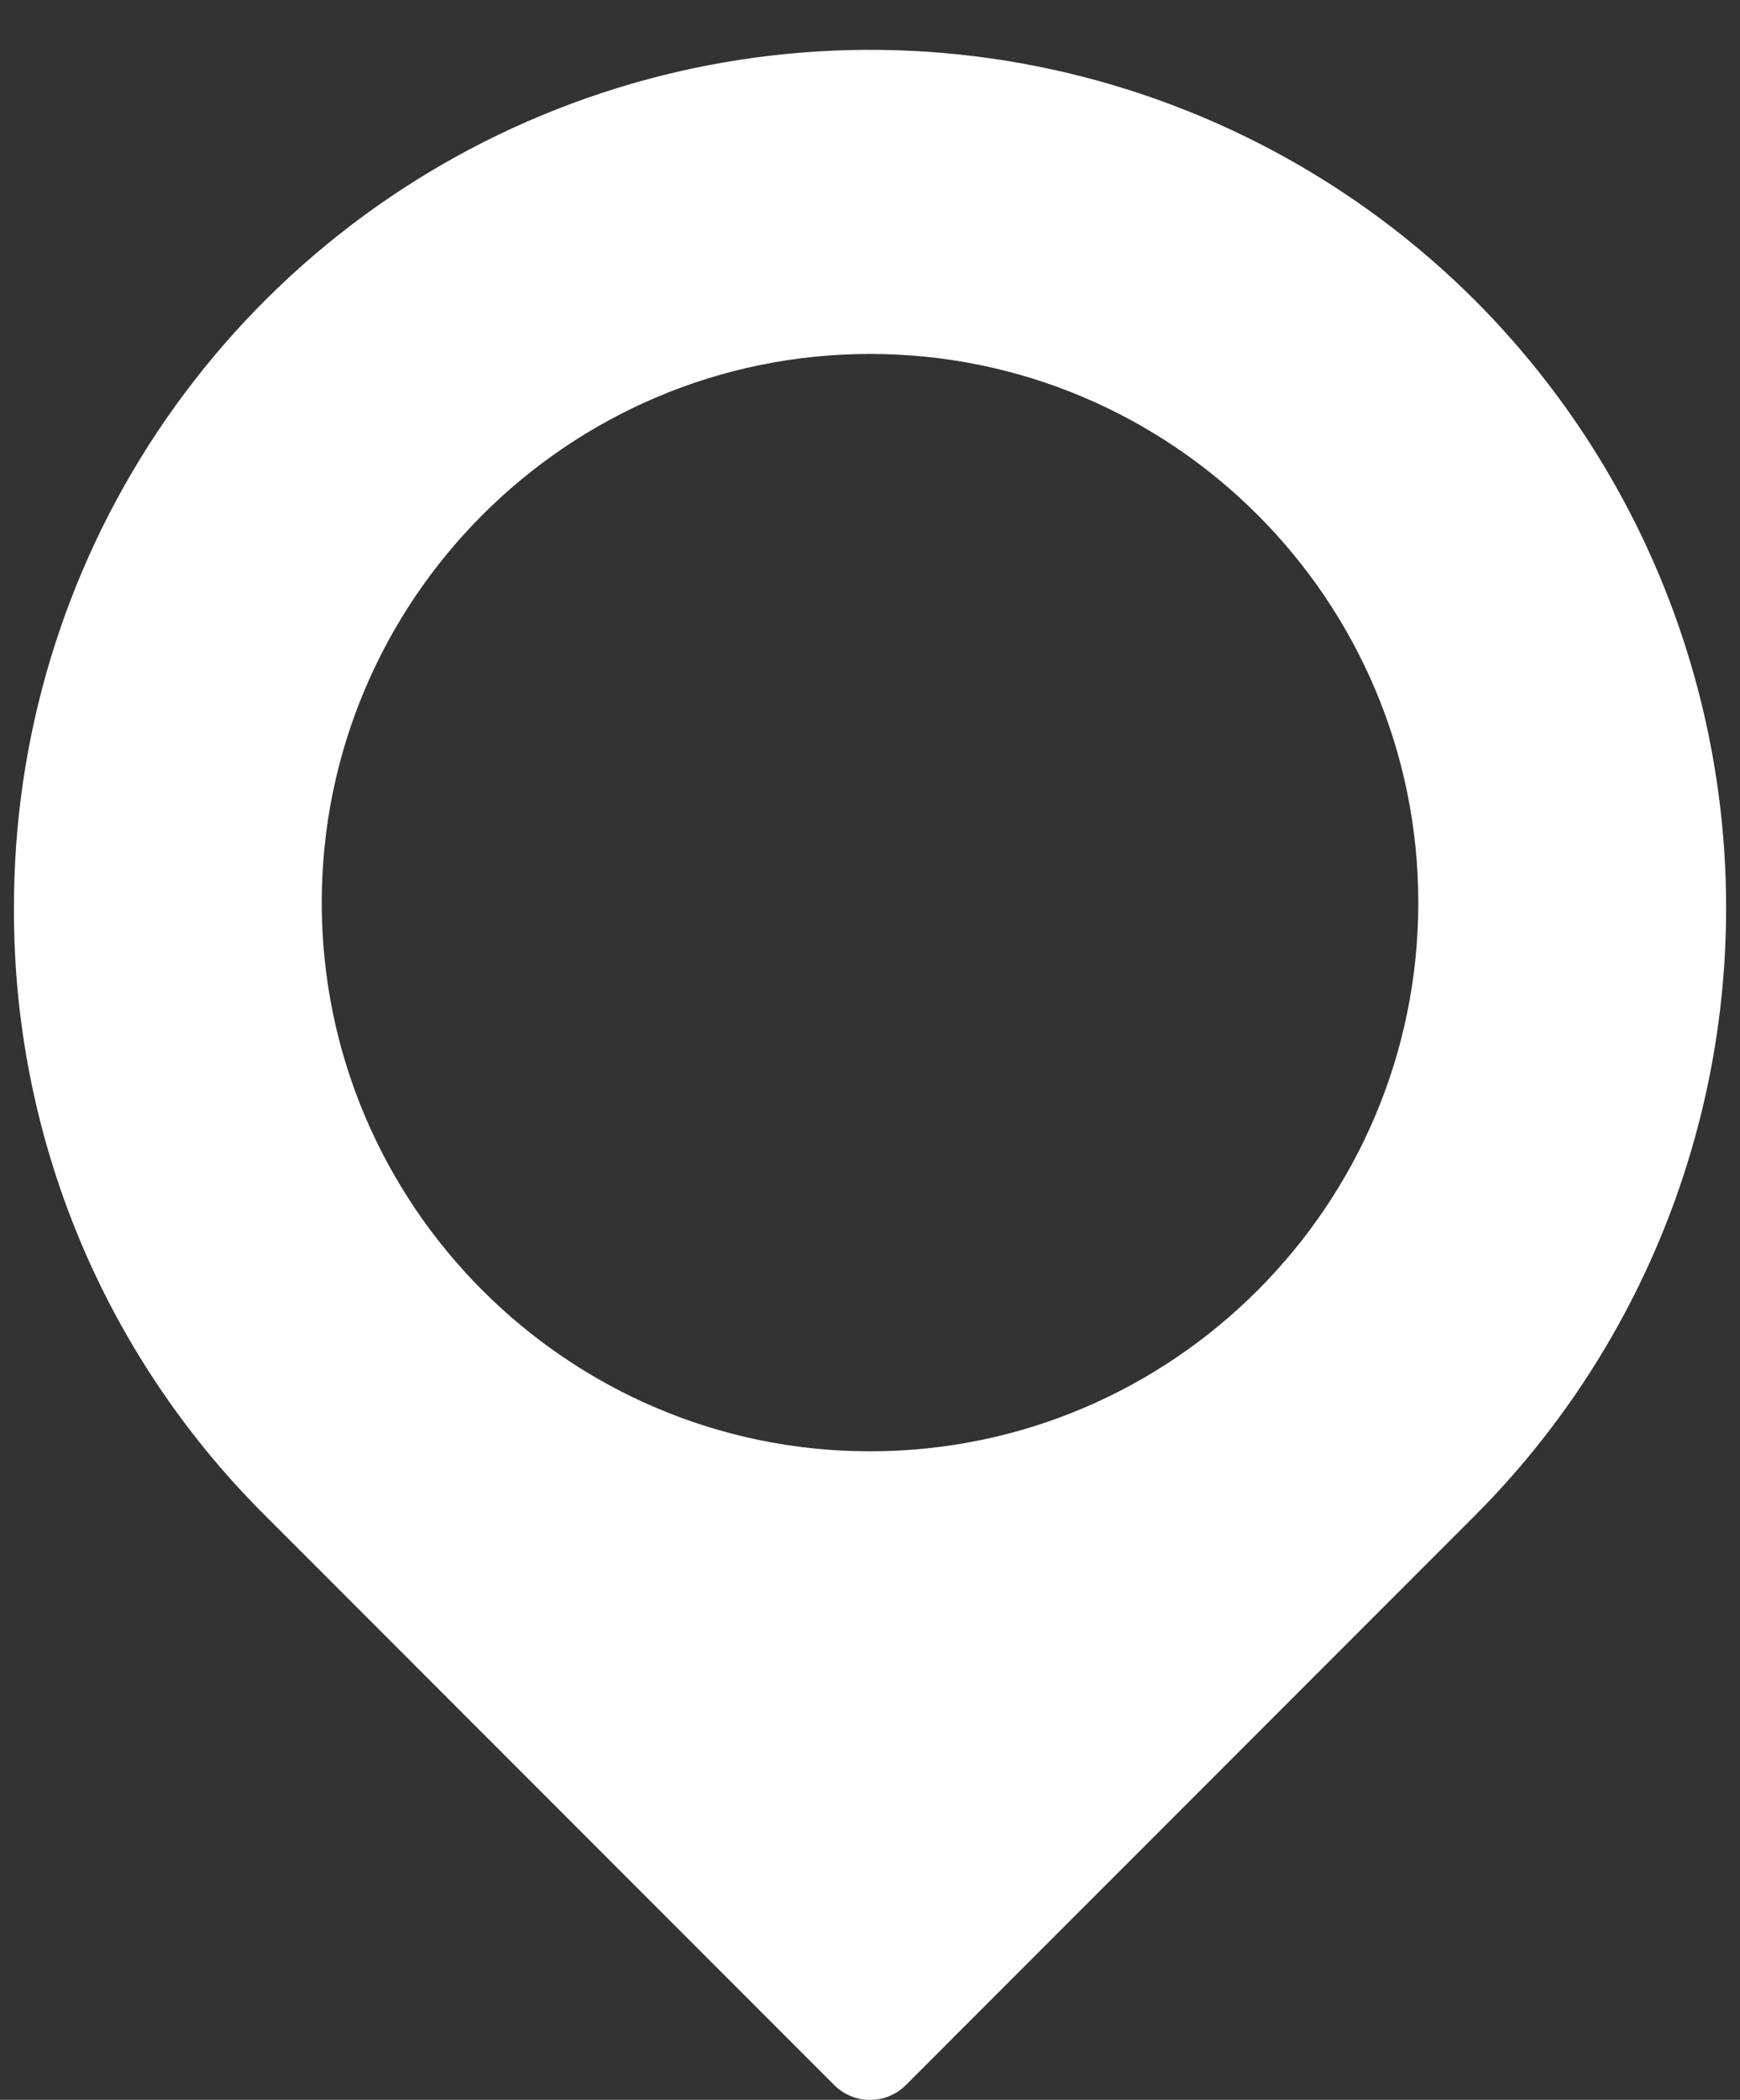 <svg width="34" height="41" viewBox="0 0 34 41" fill="none" xmlns="http://www.w3.org/2000/svg">
<rect x="0" y="0" width="34" height="41" fill="#333333" stroke="none"/>
<path d="M28.843 5.886C26.503 3.541 23.52 1.944 20.271 1.296C17.023 0.648 13.655 0.98 10.595 2.248C7.535 3.516 4.921 5.665 3.083 8.42C1.245 11.176 0.267 14.416 0.273 17.728C0.264 19.927 0.691 22.106 1.529 24.139C2.368 26.171 3.602 28.017 5.159 29.57L16.3 40.712C16.392 40.804 16.502 40.877 16.622 40.927C16.742 40.977 16.871 41.002 17.001 41.002C17.131 41.002 17.259 40.977 17.38 40.927C17.5 40.877 17.609 40.804 17.701 40.712L28.843 29.57C31.972 26.424 33.729 22.166 33.729 17.728C33.729 13.29 31.972 9.033 28.843 5.886ZM17.001 28.338C11.093 28.338 6.287 23.532 6.287 17.625C6.287 11.717 11.093 6.911 17.001 6.911C22.908 6.911 27.714 11.717 27.714 17.625C27.714 23.532 22.908 28.338 17.001 28.338Z" fill="white"/>
</svg>
